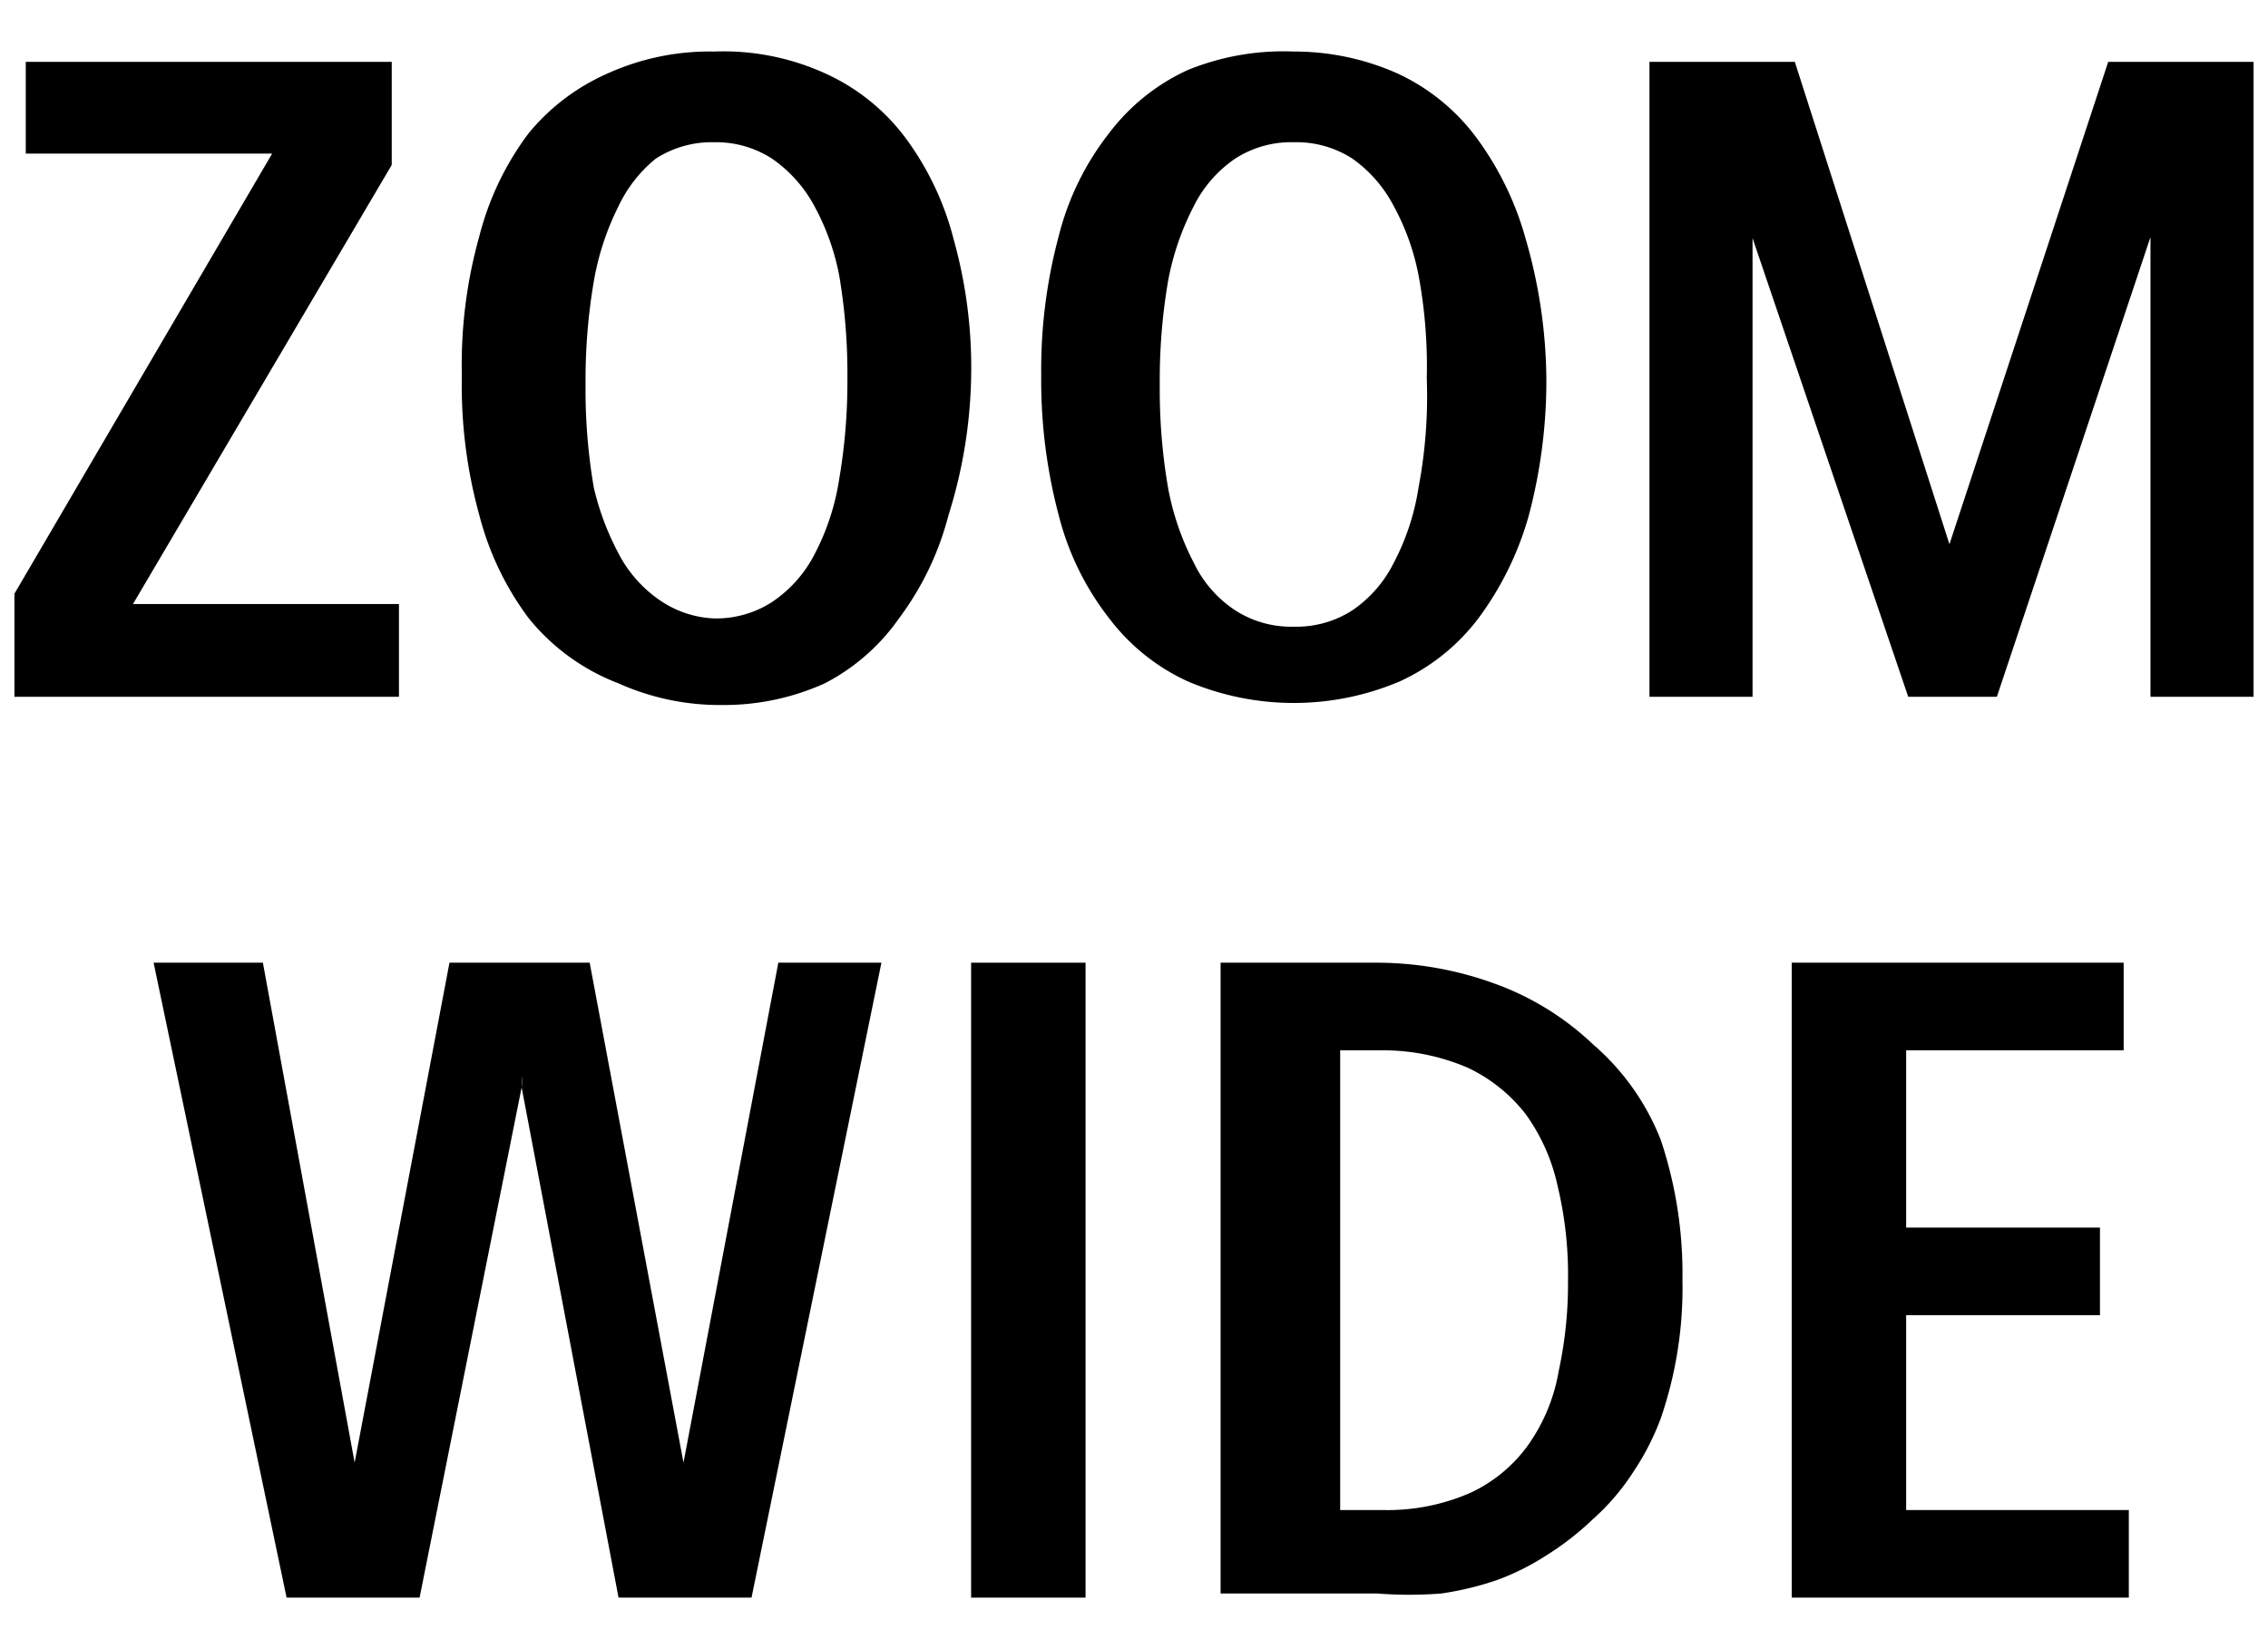 <svg id="icon" xmlns="http://www.w3.org/2000/svg" width="22" height="16" viewBox="0 0 22 16">
  <defs>
    <style>
      .cls-1 {
        fill: none;
      }
    </style>
  </defs>
  <g>
    <path d="M1.29,5.86H3.87v.9H.14v-1l2.5-4.27H.25V.6H3.8v1Z"/>
    <path d="M6.93.5A2.38,2.38,0,0,1,8,.71a2,2,0,0,1,.77.61,2.82,2.82,0,0,1,.48,1,4.61,4.61,0,0,1,.17,1.35A4.73,4.73,0,0,1,9.2,5a2.86,2.86,0,0,1-.48,1A2,2,0,0,1,8,6.63a2.38,2.38,0,0,1-1,.21,2.4,2.4,0,0,1-1-.21A2.07,2.07,0,0,1,5.13,6a2.86,2.86,0,0,1-.48-1,4.73,4.73,0,0,1-.17-1.36,4.61,4.61,0,0,1,.17-1.35,2.82,2.82,0,0,1,.48-1A2.07,2.07,0,0,1,5.9.71,2.4,2.4,0,0,1,6.93.5ZM8.22,3.67a5.68,5.68,0,0,0-.08-1A2.32,2.32,0,0,0,7.9,2a1.32,1.32,0,0,0-.41-.46,1,1,0,0,0-.56-.16,1,1,0,0,0-.57.16A1.32,1.32,0,0,0,6,2a2.61,2.61,0,0,0-.24.73,5.68,5.68,0,0,0-.08,1,5.59,5.59,0,0,0,.08,1A2.61,2.61,0,0,0,6,5.37a1.24,1.24,0,0,0,.41.46A1,1,0,0,0,6.93,6a1,1,0,0,0,.56-.16,1.24,1.24,0,0,0,.41-.46,2.32,2.32,0,0,0,.24-.73A5.59,5.59,0,0,0,8.22,3.67Z"/>
    <path d="M12.55.5a2.46,2.46,0,0,1,1,.21,2,2,0,0,1,.76.61,3,3,0,0,1,.49,1A5,5,0,0,1,15,3.67,5.11,5.11,0,0,1,14.83,5a3.06,3.06,0,0,1-.49,1,2,2,0,0,1-.76.61,2.63,2.63,0,0,1-2.06,0A2,2,0,0,1,10.76,6a2.7,2.7,0,0,1-.49-1,5.11,5.11,0,0,1-.17-1.36,5,5,0,0,1,.17-1.35,2.67,2.67,0,0,1,.49-1,2,2,0,0,1,.76-.61A2.46,2.46,0,0,1,12.55.5Zm1.29,3.17a4.82,4.82,0,0,0-.08-1A2.32,2.32,0,0,0,13.52,2a1.3,1.3,0,0,0-.4-.46,1,1,0,0,0-.57-.16,1,1,0,0,0-.57.16,1.21,1.21,0,0,0-.4.46,2.6,2.6,0,0,0-.25.73,5.68,5.68,0,0,0-.08,1,5.59,5.59,0,0,0,.08,1,2.6,2.6,0,0,0,.25.73,1.14,1.14,0,0,0,.4.46,1,1,0,0,0,.57.16,1,1,0,0,0,.57-.16,1.21,1.21,0,0,0,.4-.46,2.32,2.32,0,0,0,.24-.73A4.75,4.75,0,0,0,13.84,3.67Z"/>
    <path d="M20.45.6h1.41V6.76h-1V2.3L19.37,6.76h-.86L17,2.31V6.76H16V.6h1.41l1.5,4.68Z"/>
    <path d="M7.55,9.34h1L7.29,15.5H6l-.94-4.95a.53.53,0,0,0,0-.11v-.1l0,.21L4.07,15.5H2.78L1.49,9.34H2.55l.89,4.85v.12l0-.12.92-4.85H5.72l.91,4.85,0,.12,0-.12Z"/>
    <path d="M9.42,15.5V9.34h1.11V15.5Z"/>
    <path d="M15.45,10.13a2.36,2.36,0,0,1,.66.93,4.09,4.09,0,0,1,.21,1.36,3.89,3.89,0,0,1-.21,1.34,2.46,2.46,0,0,1-.26.51,2.22,2.22,0,0,1-.4.47,2.75,2.75,0,0,1-.45.35,2.39,2.39,0,0,1-.48.24,3,3,0,0,1-.54.13,4,4,0,0,1-.62,0H11.84V9.34h1.52a3.34,3.34,0,0,1,1.13.2A2.72,2.72,0,0,1,15.45,10.13ZM13,14.65h.41a2,2,0,0,0,.86-.17,1.43,1.43,0,0,0,.56-.47,1.75,1.75,0,0,0,.29-.71,4,4,0,0,0,.09-.88,3.68,3.68,0,0,0-.1-.91,1.87,1.87,0,0,0-.31-.7,1.55,1.55,0,0,0-.56-.45,2.08,2.08,0,0,0-.83-.17H13Z"/>
    <path d="M18.49,12.76v1.89h2.16v.85H17.38V9.34H20.6v.85H18.49v1.72h1.88v.85Z"/>
  </g>
  <rect class="cls-1" width="22" height="16"/>
</svg>
